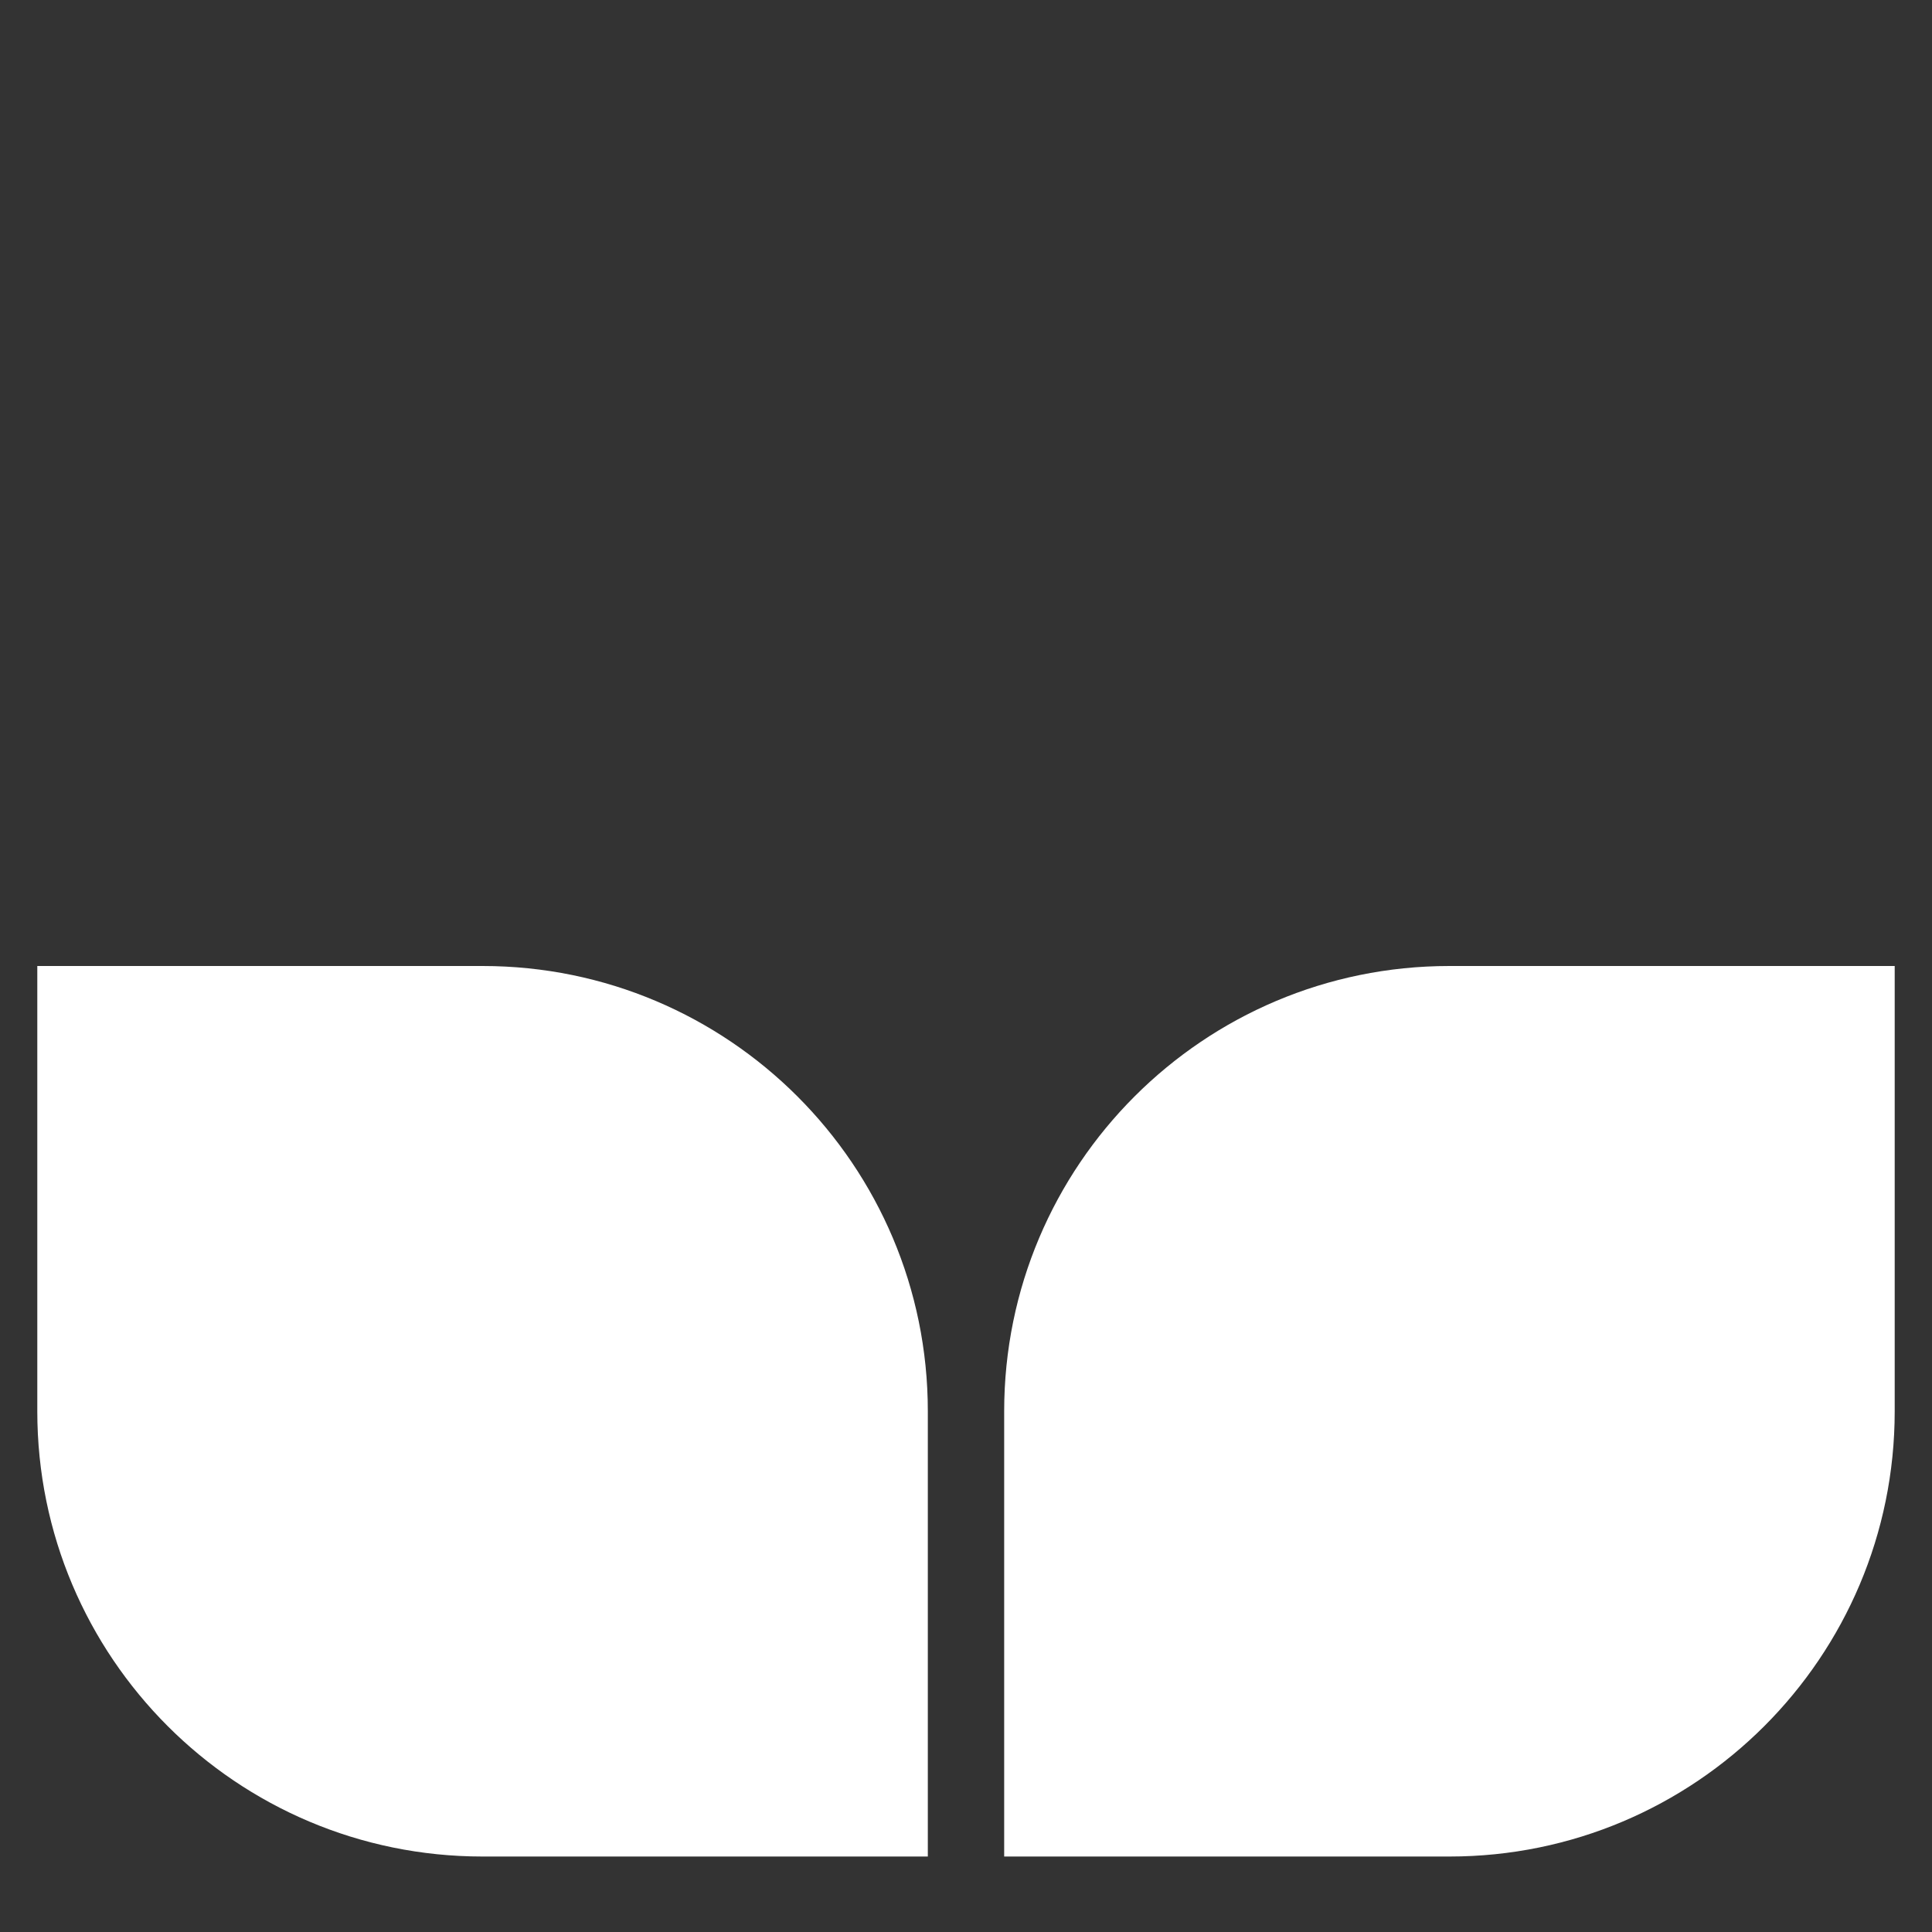 <svg width="200" height="200" viewBox="0 0 200 200" fill="none" xmlns="http://www.w3.org/2000/svg">
  <rect x="0" y="0" width="200" height="200" fill="#333333" stroke="none"/>
  <path d="M150.046 100C124.586 100 103.952 120.634 103.952 146.093V192.187H150.046C175.505 192.187 196.139 171.553 196.139 146.093V100H150.046Z" fill="#fff"/>
  <path d="M96.048 146.093C96.048 120.634 75.414 100 49.954 100H3.861V146.093C3.861 171.553 24.495 192.187 49.954 192.187H96.048V146.093Z" fill="#fff"/>
  </svg>
  